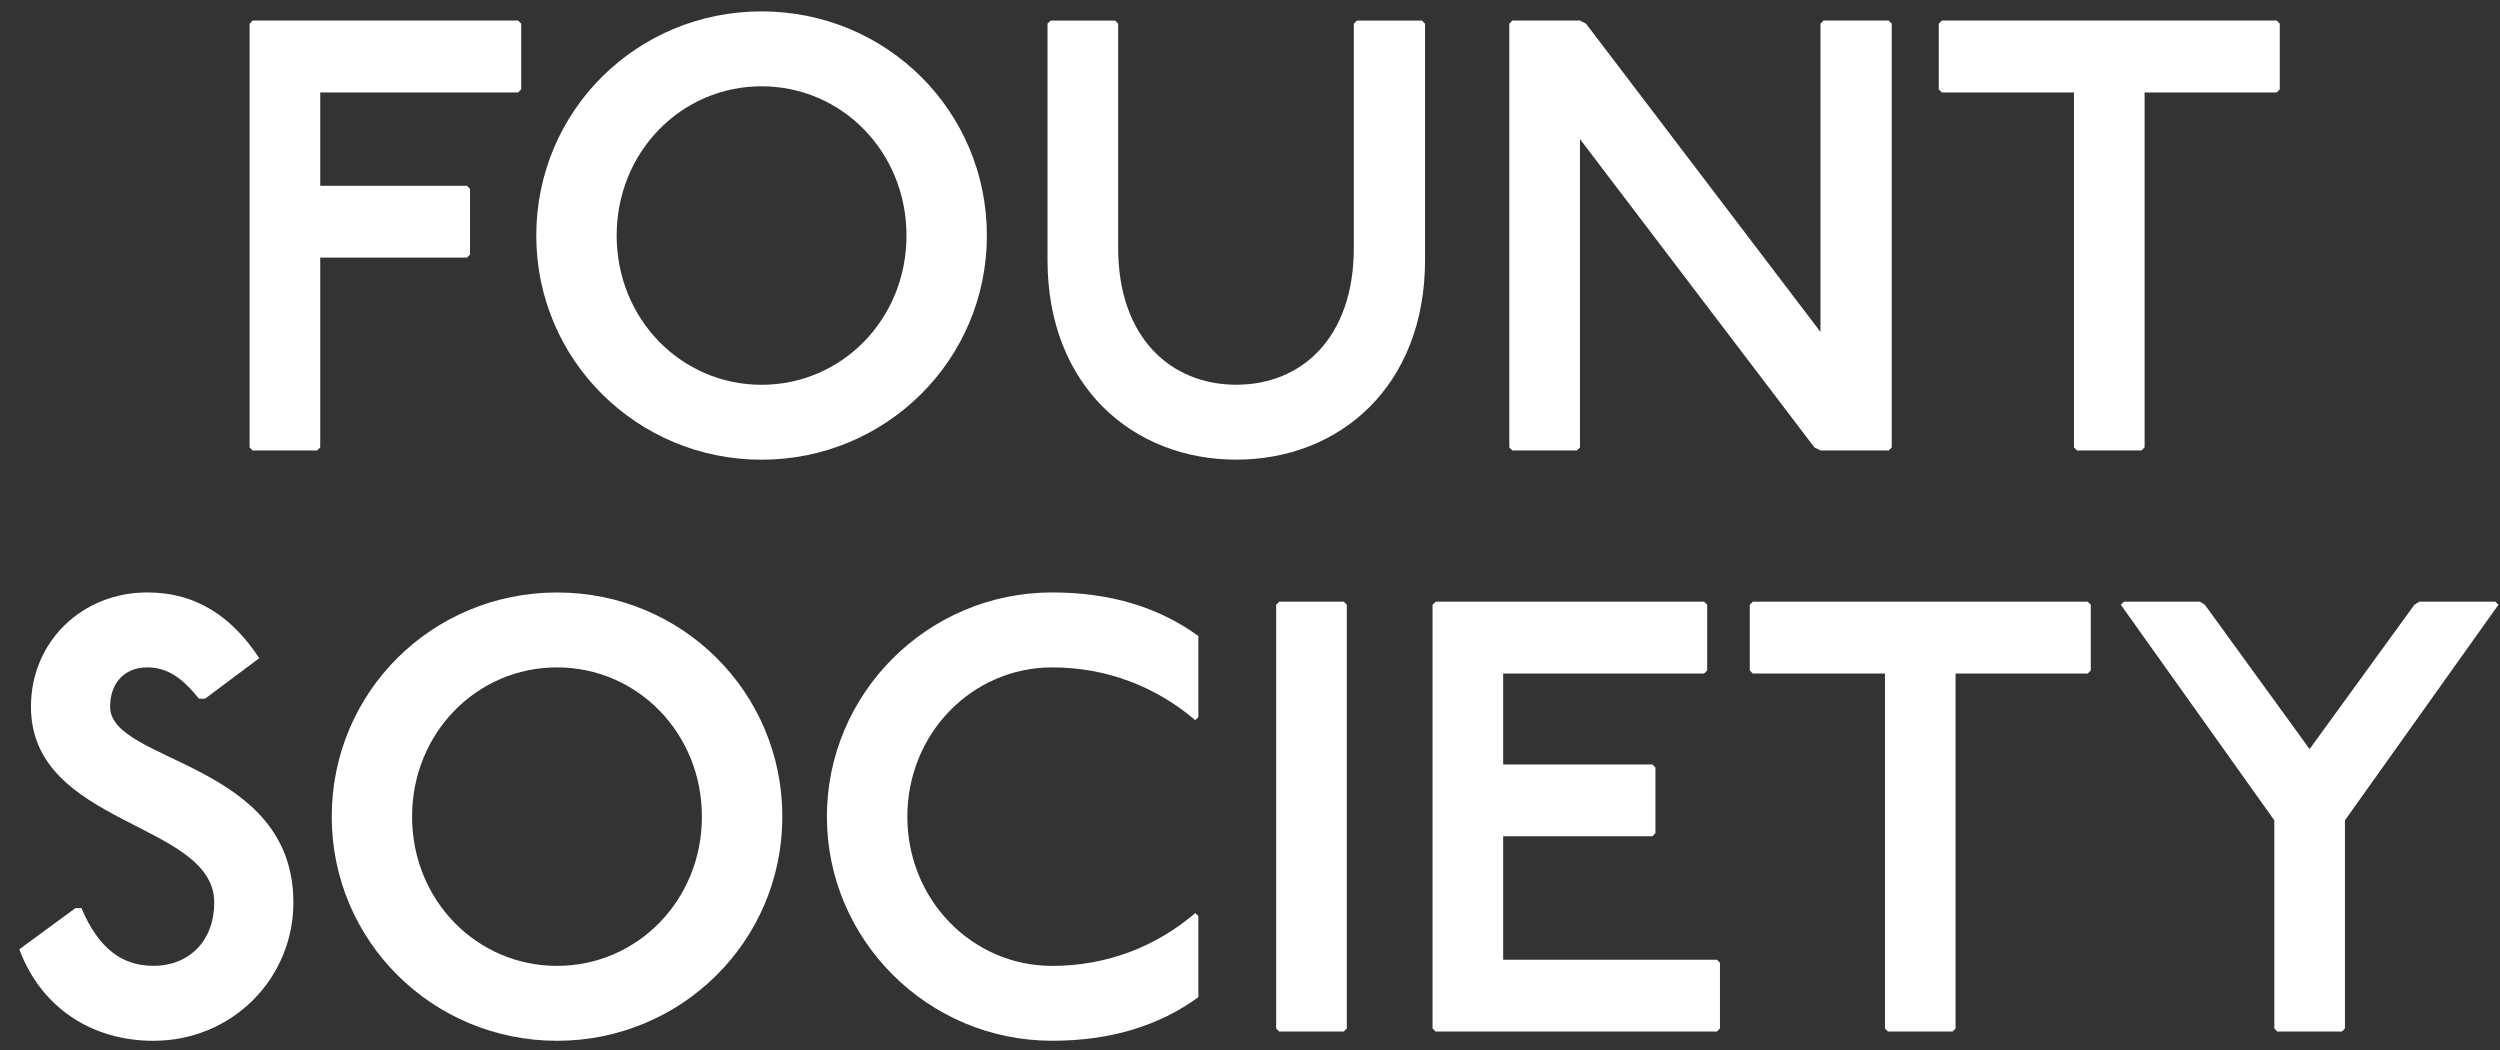 <svg width="119" height="50" viewBox="0 0 119 50" fill="none" xmlns="http://www.w3.org/2000/svg">
<rect x="0" y="0" width="119" height="50" fill="#333333" stroke="none"/>
<g clip-path="url(#clip0_109_336)">
<path d="M24.662 0.979L24.808 1.127V4.255L24.662 4.4H15.243V8.844H22.228L22.372 8.989V12.117L22.228 12.262H15.243V21.296L15.097 21.441H12.025L11.881 21.296V1.127L12.025 0.979H24.662Z" fill="white"/>
<path d="M29.353 11.212C29.353 15.188 32.425 18.316 36.251 18.316C40.077 18.316 43.149 15.188 43.149 11.212C43.149 7.236 40.077 4.108 36.251 4.108C32.425 4.108 29.353 7.236 29.353 11.212ZM46.975 11.212C46.975 17.145 42.164 21.882 36.251 21.882C30.338 21.882 25.527 17.147 25.527 11.212C25.527 5.276 30.311 0.542 36.251 0.542C42.191 0.542 46.975 5.276 46.975 11.212Z" fill="white"/>
<path d="M53.08 0.979L53.224 1.125V11.795C53.224 16.091 55.745 18.313 58.847 18.313C61.949 18.313 64.442 16.091 64.442 11.795V1.127L64.586 0.982H67.688L67.832 1.127V12.38C67.832 18.373 63.775 21.879 58.847 21.879C53.919 21.879 49.862 18.371 49.862 12.38V1.127L50.006 0.982H53.078L53.08 0.979Z" fill="white"/>
<path d="M75.207 0.979L75.495 1.127L86.656 15.801V1.127L86.8 0.979H89.901L90.047 1.127V21.296L89.901 21.441H86.656L86.365 21.296L75.207 6.622V21.296L75.061 21.441H71.989L71.843 21.296V1.127L71.989 0.979H75.207Z" fill="white"/>
<path d="M108.373 0.979L108.517 1.127V4.255L108.373 4.4H102.083V21.296L101.937 21.441H98.865L98.721 21.296V4.4H92.431L92.285 4.255V1.127L92.431 0.979H108.373Z" fill="white"/>
<path d="M9.474 33.26C8.692 32.296 7.995 31.768 7.01 31.768C5.908 31.768 5.241 32.529 5.241 33.64C5.241 36.33 13.965 36.242 13.965 42.966C13.965 46.562 11.067 49.542 7.298 49.542C4.342 49.542 1.936 47.933 0.921 45.186L3.588 43.227H3.878C4.69 45.156 5.821 45.974 7.3 45.974C9.01 45.974 10.198 44.776 10.198 42.964C10.198 39.105 1.474 39.338 1.474 33.638C1.474 30.54 3.908 28.2 7.01 28.2C9.387 28.2 11.067 29.399 12.342 31.328L9.762 33.257H9.471L9.474 33.26Z" fill="white"/>
<path d="M19.615 38.872C19.615 42.848 22.687 45.976 26.513 45.976C30.339 45.976 33.411 42.848 33.411 38.872C33.411 34.896 30.339 31.768 26.513 31.768C22.687 31.768 19.615 34.896 19.615 38.872ZM37.239 38.872C37.239 44.805 32.428 49.542 26.515 49.542C20.602 49.542 15.791 44.807 15.791 38.872C15.791 32.937 20.575 28.202 26.515 28.202C32.455 28.202 37.239 32.937 37.239 38.872Z" fill="white"/>
<path d="M56.898 34.283C55.014 32.676 52.667 31.768 50.087 31.768C46.261 31.768 43.189 34.926 43.189 38.872C43.189 42.819 46.261 45.977 50.087 45.977C52.667 45.977 55.014 45.071 56.898 43.462L57.042 43.607V47.465C55.158 48.839 52.838 49.54 50.084 49.54C44.142 49.54 39.36 44.718 39.36 38.87C39.36 33.022 44.142 28.2 50.084 28.2C52.838 28.2 55.156 28.901 57.042 30.275V34.133L56.898 34.279V34.283Z" fill="white"/>
<path d="M63.964 28.64L64.108 28.787V48.956L63.964 49.101H60.89L60.746 48.956V28.787L60.89 28.64H63.964Z" fill="white"/>
<path d="M81.116 28.64L81.262 28.787V31.915L81.116 32.06H71.551V36.387H78.652L78.798 36.532V39.66L78.652 39.807H71.551V45.683H81.726L81.87 45.828V48.956L81.726 49.101H68.335L68.189 48.956V28.787L68.335 28.64H81.116Z" fill="white"/>
<path d="M99.375 28.64L99.521 28.787V31.915L99.375 32.06H93.085V48.956L92.941 49.101H89.869L89.725 48.956V32.06H83.435L83.289 31.915V28.787L83.435 28.64H99.375Z" fill="white"/>
<path d="M115.155 28.64L114.924 28.787L109.937 35.656L104.952 28.787L104.721 28.64H101.098L100.952 28.787L108.257 39.047V48.956L108.401 49.101H111.475L111.619 48.956V39.047L118.924 28.787L118.777 28.64H115.155Z" fill="white"/>
</g>
<defs>
<clipPath id="clip0_109_336">
<rect width="118" height="49" fill="white" transform="translate(0.924 0.542)"/>
</clipPath>
</defs>
</svg>
